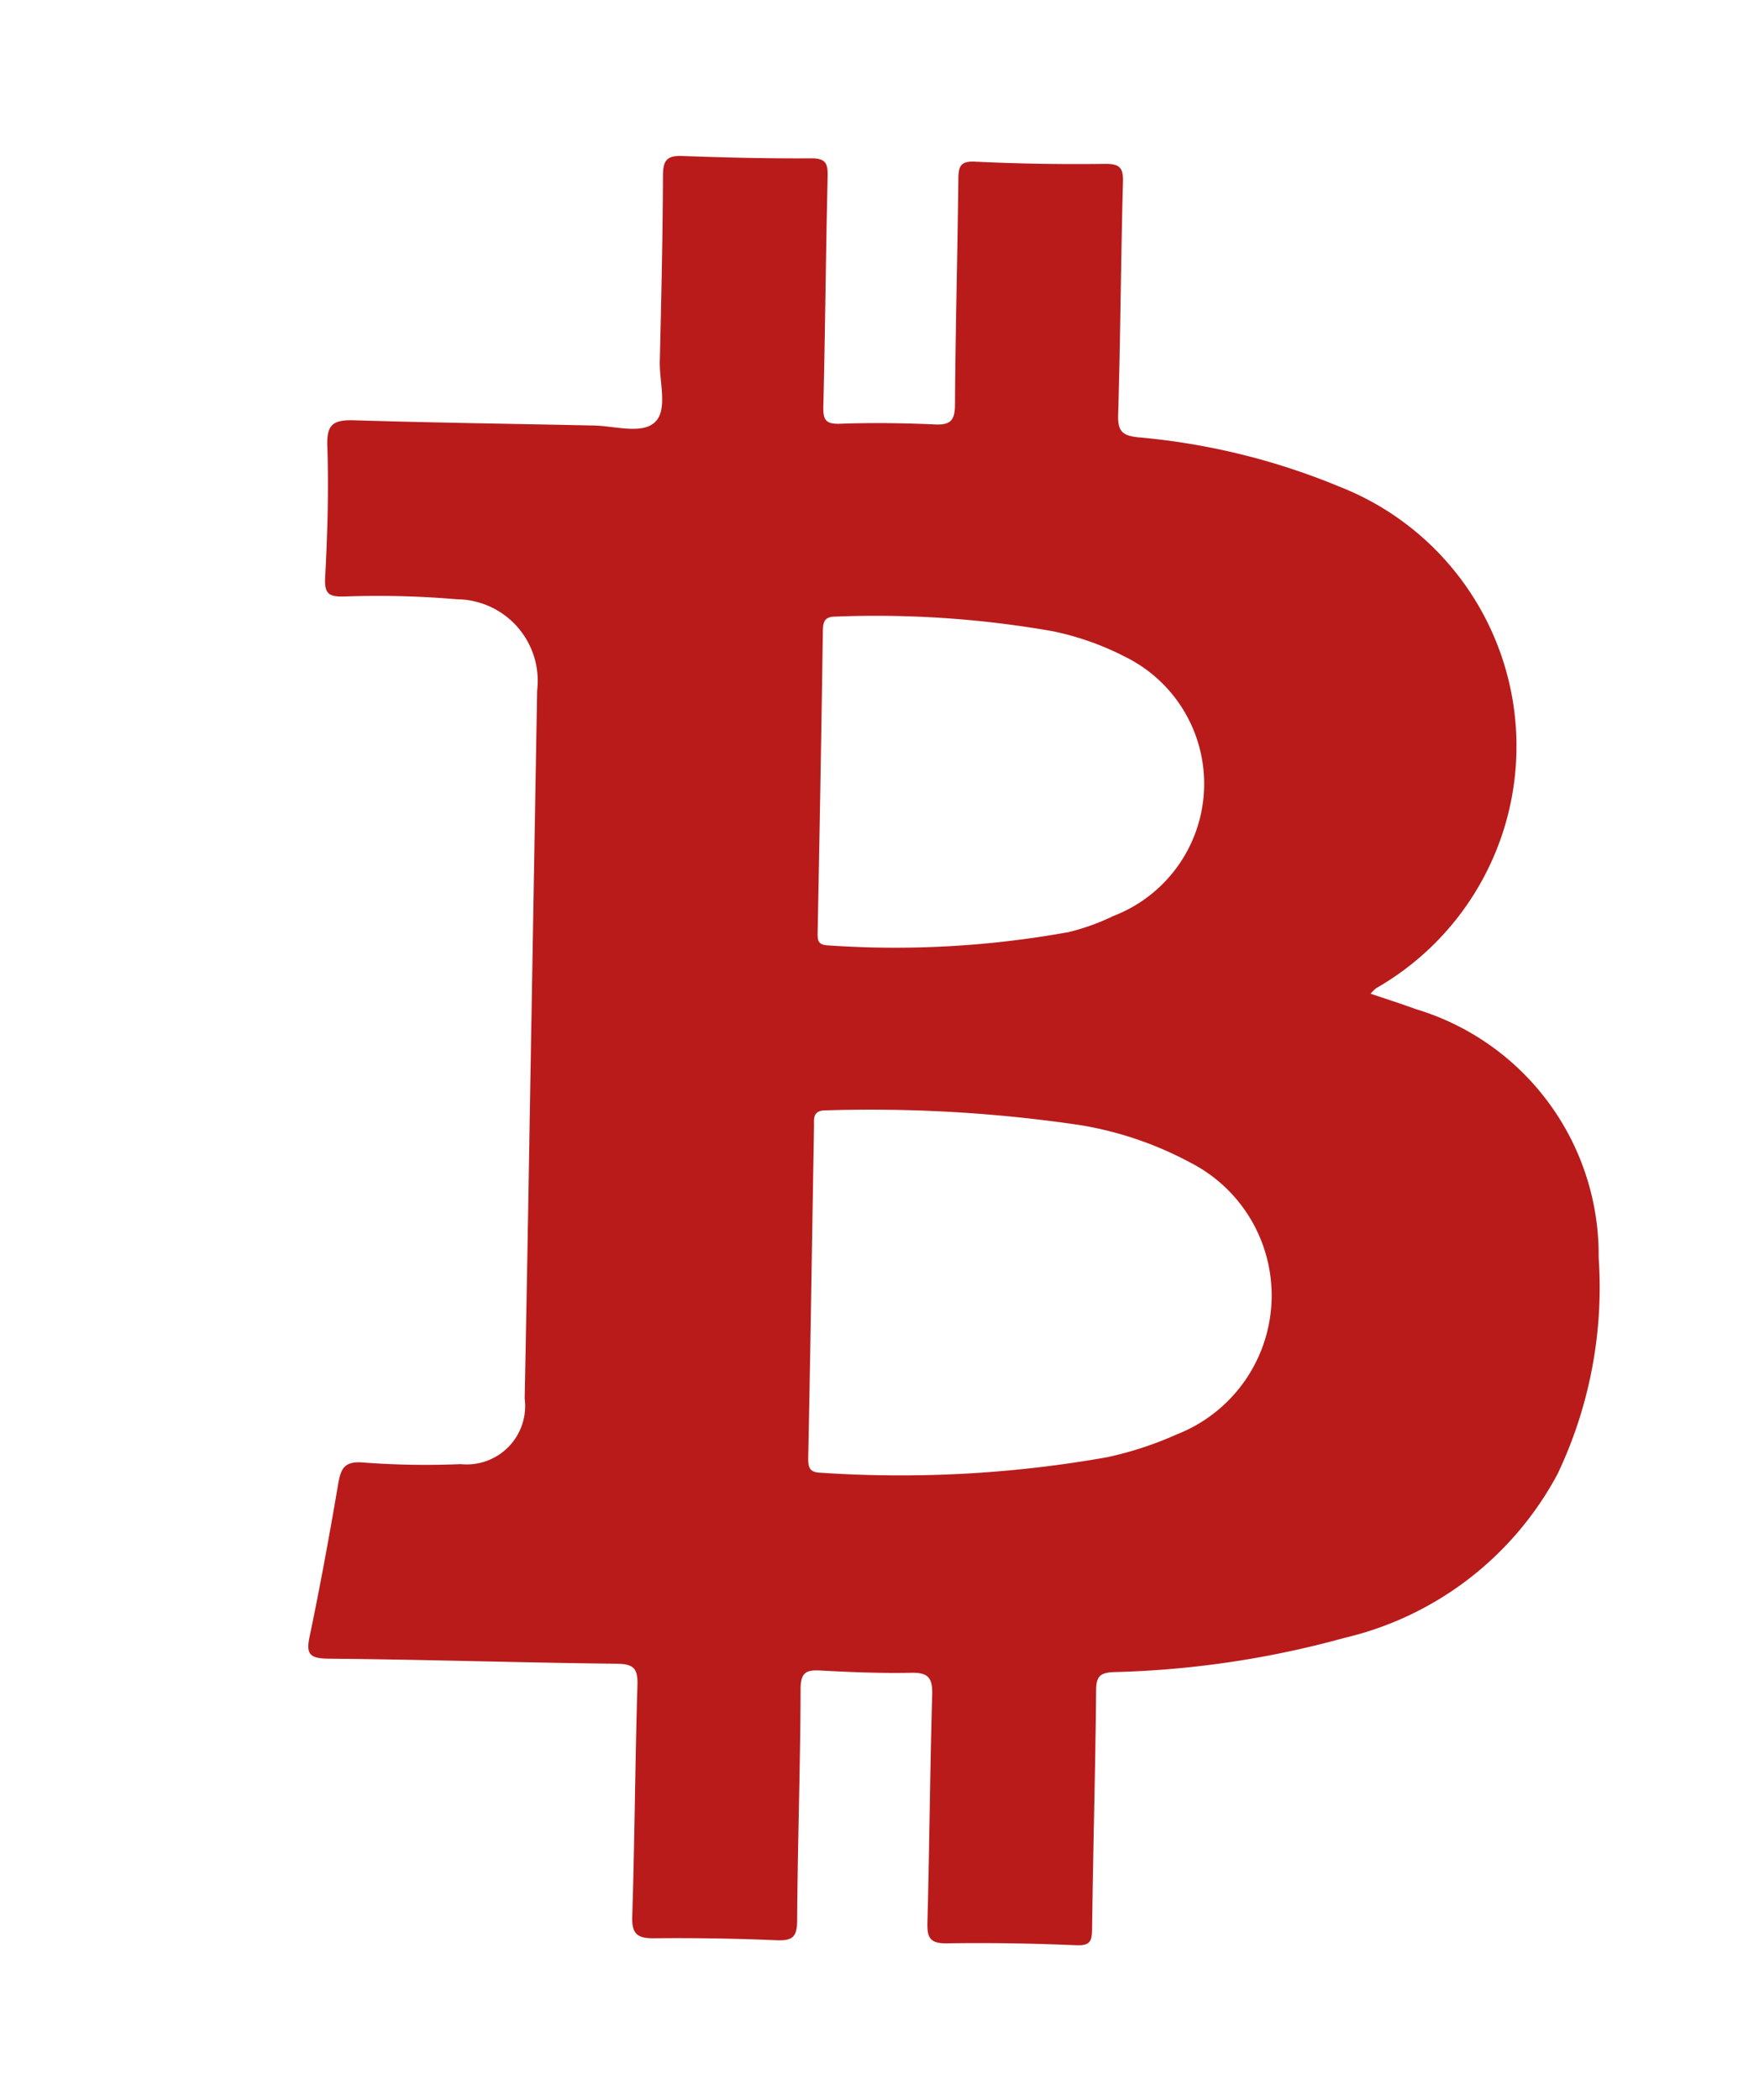 <svg xmlns="http://www.w3.org/2000/svg" width="26.812" height="31.907" viewBox="0 0 26.812 31.907">
  <path id="Tracciato_1298" data-name="Tracciato 1298" d="M186.518,138.854c.216.134.419.254.617.383a3.9,3.9,0,0,1,1.859,4.3,6.606,6.606,0,0,1-1.347,3.064,4.957,4.957,0,0,1-3.717,1.7,14.5,14.5,0,0,1-3.539-.283c-.206-.037-.271.008-.32.213-.282,1.173-.588,2.341-.874,3.514-.045.187-.089.245-.295.188-.632-.174-1.268-.333-1.909-.47-.25-.054-.27-.156-.213-.375.288-1.113.555-2.231.846-3.344.063-.239.038-.35-.225-.406-.449-.094-.894-.215-1.335-.343-.215-.063-.308-.048-.368.208-.267,1.142-.571,2.274-.842,3.415-.059.249-.147.279-.376.216q-.9-.248-1.808-.448c-.243-.054-.311-.14-.244-.393.3-1.134.57-2.275.868-3.409.065-.246.017-.328-.235-.389-1.419-.344-2.83-.719-4.25-1.06-.283-.068-.319-.149-.2-.4.328-.71.638-1.428.939-2.149.093-.222.17-.325.446-.236a12.66,12.66,0,0,0,1.438.357.888.888,0,0,0,1.172-.753q.522-2.074,1.037-4.149.784-3.146,1.568-6.291a1.239,1.239,0,0,0-.876-1.623,14.085,14.085,0,0,0-1.669-.428c-.211-.046-.279-.1-.211-.338.184-.641.355-1.287.482-1.94.062-.322.171-.374.469-.3,1.178.311,2.361.6,3.543.9.311.077.686.3.923.161s.2-.579.281-.888c.234-.913.467-1.827.683-2.744.052-.219.13-.274.347-.216.633.171,1.268.334,1.907.477.222.05.226.142.178.33-.288,1.125-.558,2.254-.847,3.379-.051.2-.032.276.189.319.474.091.944.207,1.409.336.238.066.306-.012.359-.237.263-1.107.55-2.209.818-3.315.046-.192.093-.266.317-.2q.946.266,1.907.474c.23.05.259.131.2.346-.294,1.135-.564,2.277-.862,3.411-.061.232-.019.321.206.4a10.345,10.345,0,0,1,2.825,1.423,4.235,4.235,0,0,1-1.169,7.55.578.578,0,0,0-.106.066m-5.465,5.958a5.288,5.288,0,0,0,1.093-.1,2.266,2.266,0,0,0,1.131-3.975,5.372,5.372,0,0,0-1.519-.939,21.772,21.772,0,0,0-3.7-1.082c-.206-.05-.207.092-.234.2-.406,1.627-.806,3.255-1.217,4.88-.04.16-.021.227.139.268a18,18,0,0,0,4.306.749m1.179-7.906a3.406,3.406,0,0,0,.746-.086,2.151,2.151,0,0,0,1.057-3.8,4.284,4.284,0,0,0-.988-.626,15.519,15.519,0,0,0-3.159-.956c-.178-.042-.209.05-.243.191q-.544,2.208-1.1,4.413c-.035.137-.039.2.122.242a14.752,14.752,0,0,0,3.566.62" transform="translate(-192.14 -78.24) rotate(-13)" fill="#b91b1b"/>
</svg>
